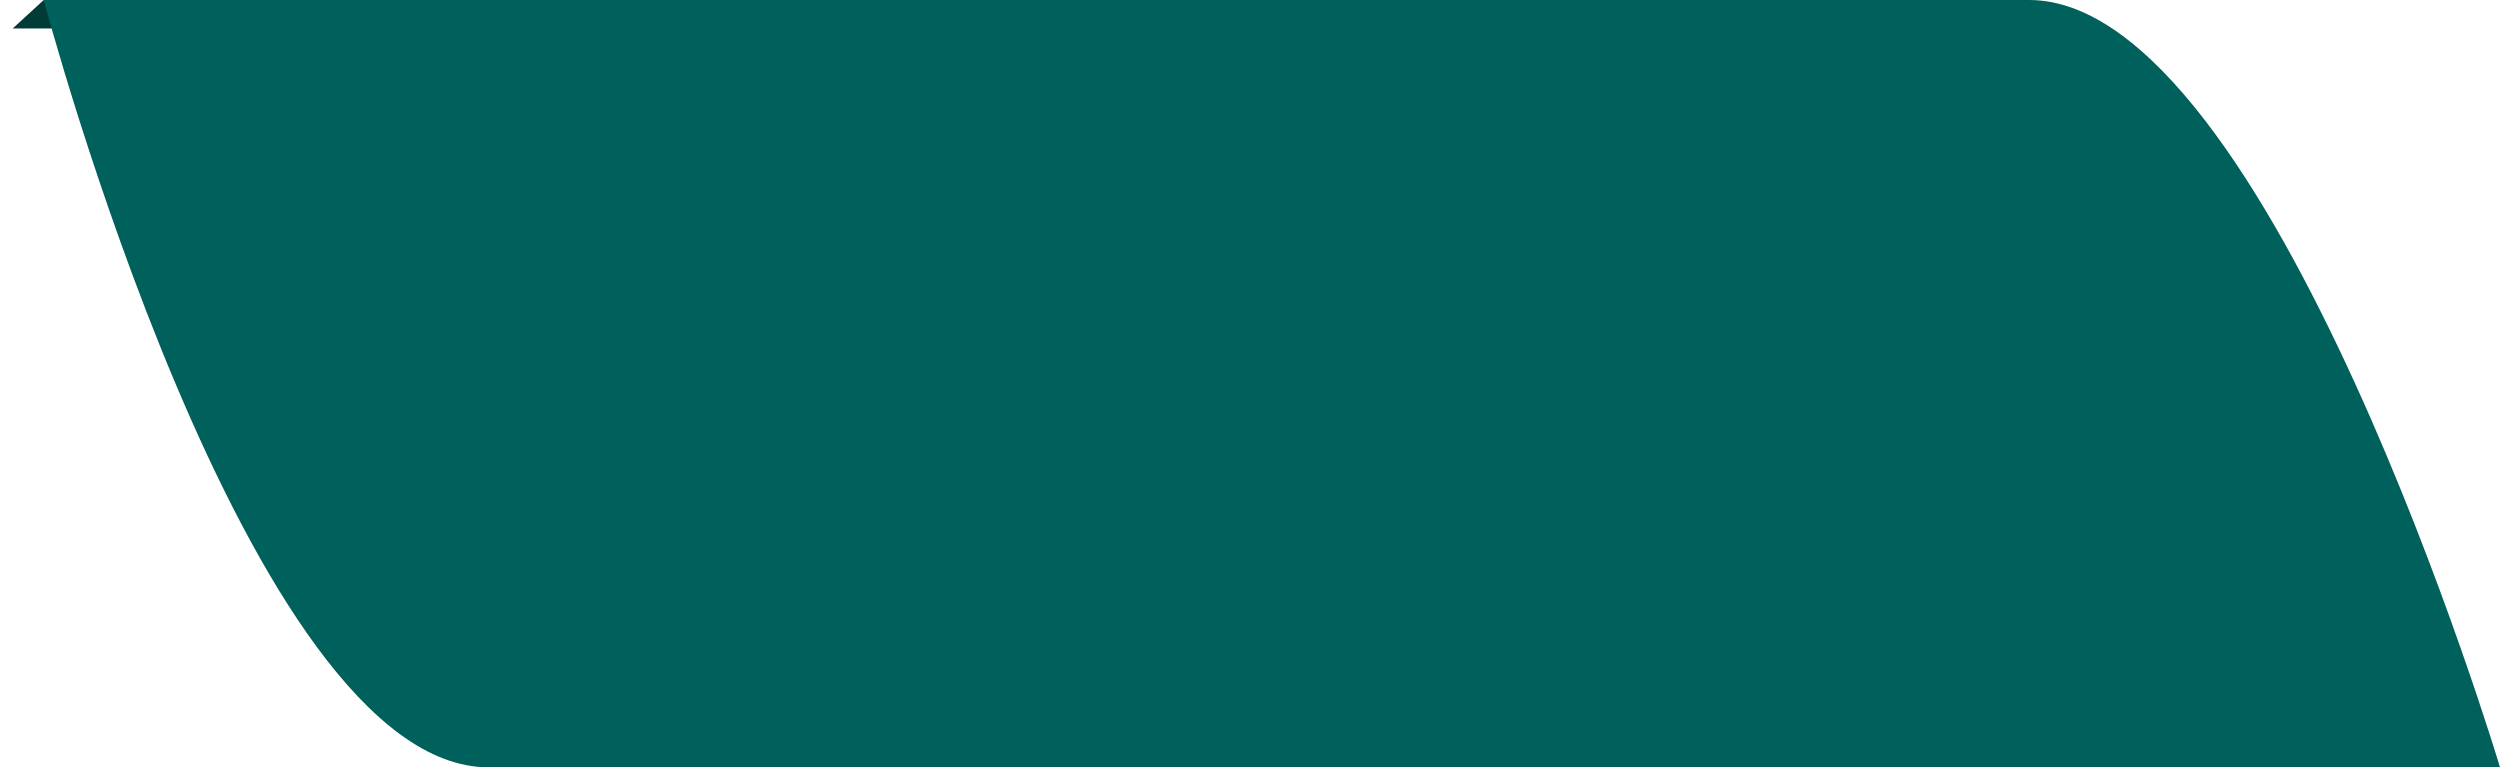<?xml version="1.0" encoding="UTF-8"?><svg id="a" xmlns="http://www.w3.org/2000/svg" width="206.46" height="63.37" viewBox="0 0 206.46 63.37"><g id="b"><path id="c" d="m3.61,0L1.05,2.35h3.98L3.61,0Z" fill="#003b38"/><path id="d" d="m40.36,0h127.21c19.96,0,38.89,63.37,38.89,63.37H40.36C20.39,63.37,3.61,0,3.61,0h36.75Z" fill="#00605b"/></g></svg>